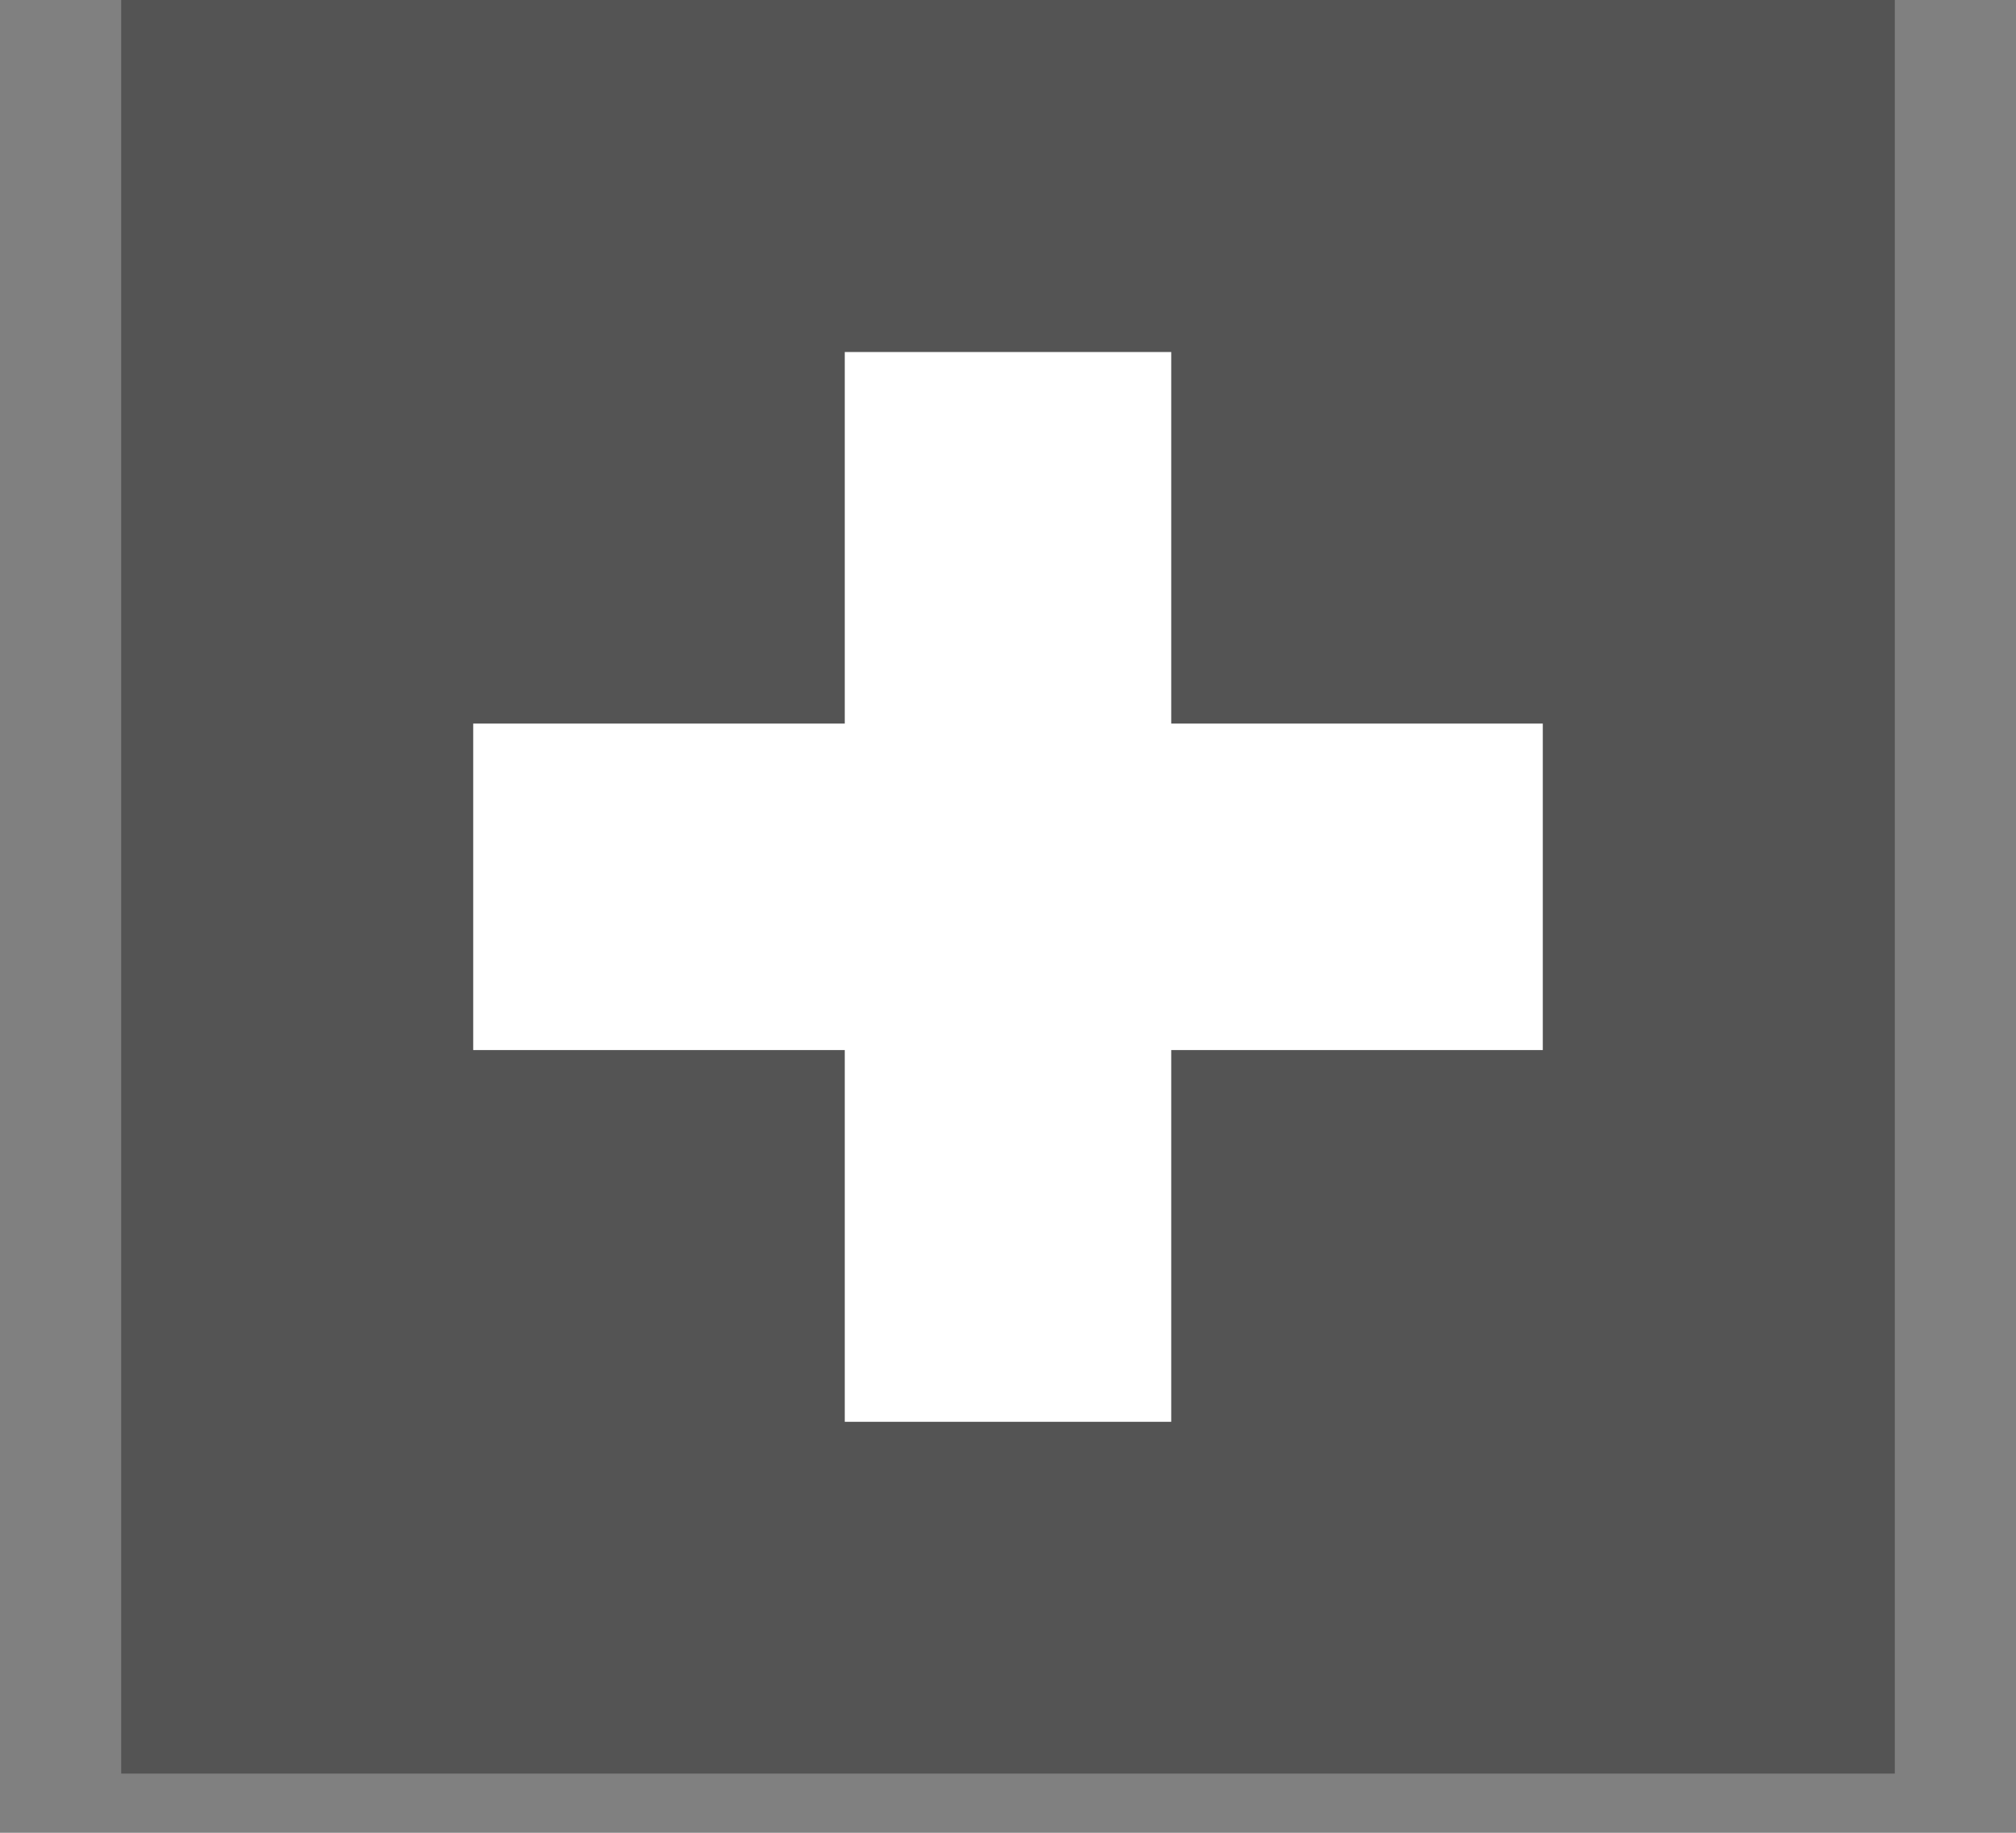 <svg version="1.0" preserveAspectRatio="xMidYMid meet" height="40" viewBox="0 0 33 30" zoomAndPan="magnify" width="44" xmlns:xlink="http://www.w3.org/1999/xlink" xmlns="http://www.w3.org/2000/svg"><rect x="0" y="0" width="33" height="30" fill="#808080" stroke="none"/><defs><clipPath id="9f3b3c28fa"><path clip-rule="nonzero" d="M 1.984 0 L 31.016 0 L 31.016 29.031 L 1.984 29.031 Z M 1.984 0"></path></clipPath></defs><g clip-path="url(#9f3b3c28fa)"><path fill-rule="nonzero" fill-opacity="1" d="M 1.984 0 L 31.016 0 L 31.016 29.031 L 1.984 29.031 Z M 1.984 0" fill="#545454"></path></g><path fill-rule="nonzero" fill-opacity="1" d="M 25.254 11.844 L 19.172 11.844 L 19.172 5.762 L 13.828 5.762 L 13.828 11.844 L 7.746 11.844 L 7.746 17.188 L 13.828 17.188 L 13.828 23.273 L 19.172 23.273 L 19.172 17.188 L 25.254 17.188 Z M 25.254 11.844" fill="#ffffff"></path></svg>